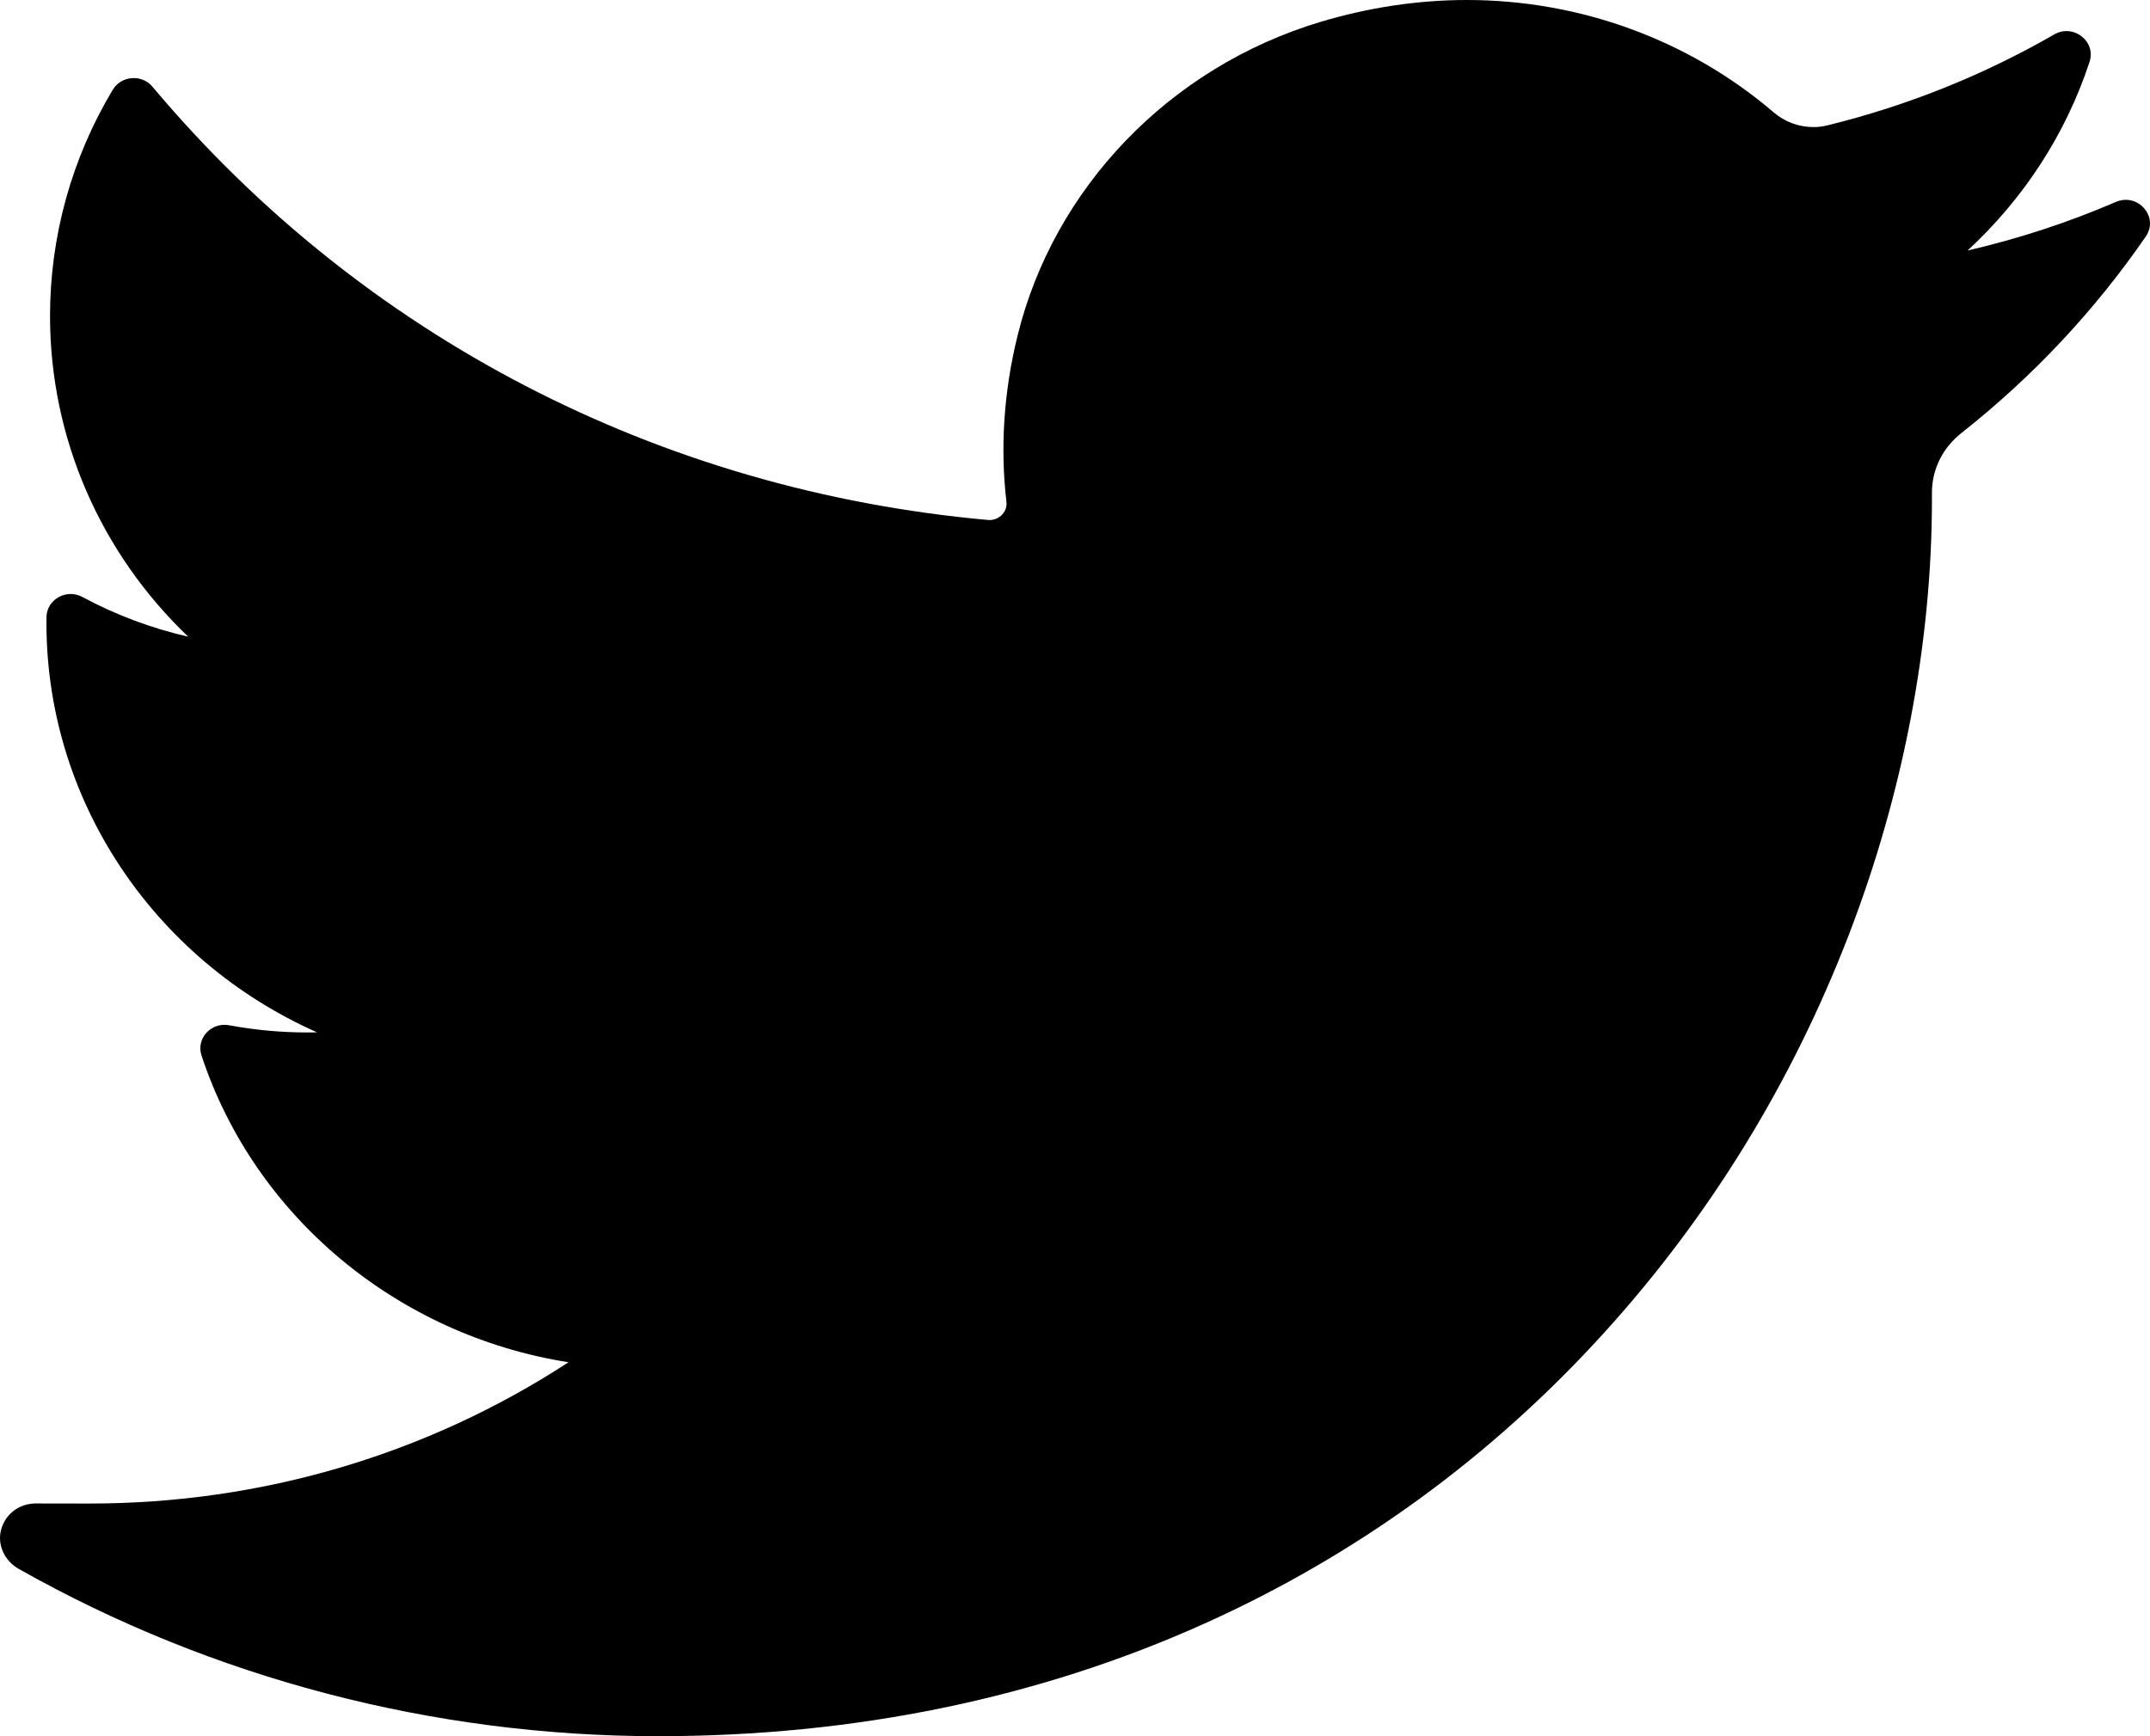 <?xml version="1.0" encoding="UTF-8"?>
<svg width="26px" height="21px" viewBox="0 0 26 21" version="1.1" xmlns="http://www.w3.org/2000/svg" xmlns:xlink="http://www.w3.org/1999/xlink">
    <!-- Generator: Sketch 51.3 (57544) - http://www.bohemiancoding.com/sketch -->
    <title>Twitter</title>
    <desc>Created with Sketch.</desc>
    <defs></defs>
    <g id="Page-1" stroke="none" stroke-width="1" fill="none" fill-rule="evenodd">
        <g id="Blog-Detail" transform="translate(-165, -263)">
            <g id="Twitter" transform="translate(165, 263)">
                <polygon id="Clip-2" points="0 0 26 0 26 21 0 21"></polygon>
                <path d="M25.586,2.443 C25.009,2.692 24.409,2.888 23.794,3.03 C24.472,2.404 24.982,1.622 25.269,0.748 C25.351,0.499 25.072,0.283 24.841,0.417 C23.985,0.91 23.062,1.28 22.1,1.516 C22.044,1.53 21.986,1.537 21.929,1.537 C21.753,1.537 21.583,1.474 21.449,1.359 C20.425,0.483 19.107,0 17.74,0 C17.148,0 16.551,0.09 15.964,0.266 C14.146,0.814 12.744,2.269 12.304,4.065 C12.139,4.739 12.094,5.413 12.171,6.07 C12.18,6.145 12.143,6.198 12.121,6.222 C12.081,6.266 12.024,6.29 11.966,6.29 C11.959,6.29 11.953,6.29 11.946,6.289 C7.968,5.931 4.38,4.069 1.844,1.049 C1.715,0.895 1.467,0.914 1.364,1.085 C0.867,1.913 0.605,2.859 0.605,3.822 C0.605,5.297 1.215,6.688 2.276,7.701 C1.83,7.599 1.398,7.437 0.997,7.221 C0.803,7.116 0.564,7.251 0.562,7.466 C0.534,9.658 1.856,11.609 3.835,12.487 C3.796,12.488 3.756,12.488 3.716,12.488 C3.402,12.488 3.084,12.459 2.771,12.401 C2.553,12.36 2.369,12.561 2.437,12.767 C3.08,14.715 4.807,16.151 6.875,16.477 C5.159,17.596 3.161,18.186 1.081,18.186 L0.433,18.185 C0.233,18.185 0.065,18.312 0.014,18.5 C-0.037,18.685 0.056,18.88 0.226,18.976 C2.569,20.3 5.242,21 7.957,21 C10.333,21 12.556,20.542 14.563,19.639 C16.404,18.811 18.03,17.628 19.397,16.122 C20.671,14.719 21.667,13.1 22.357,11.309 C23.015,9.601 23.363,7.78 23.363,6.04 L23.363,5.957 C23.363,5.678 23.493,5.415 23.72,5.237 C24.581,4.558 25.331,3.758 25.949,2.861 C26.112,2.624 25.855,2.327 25.586,2.443" id="Fill-1" fill="#000000"></path>
            </g>
        </g>
    </g>
</svg>